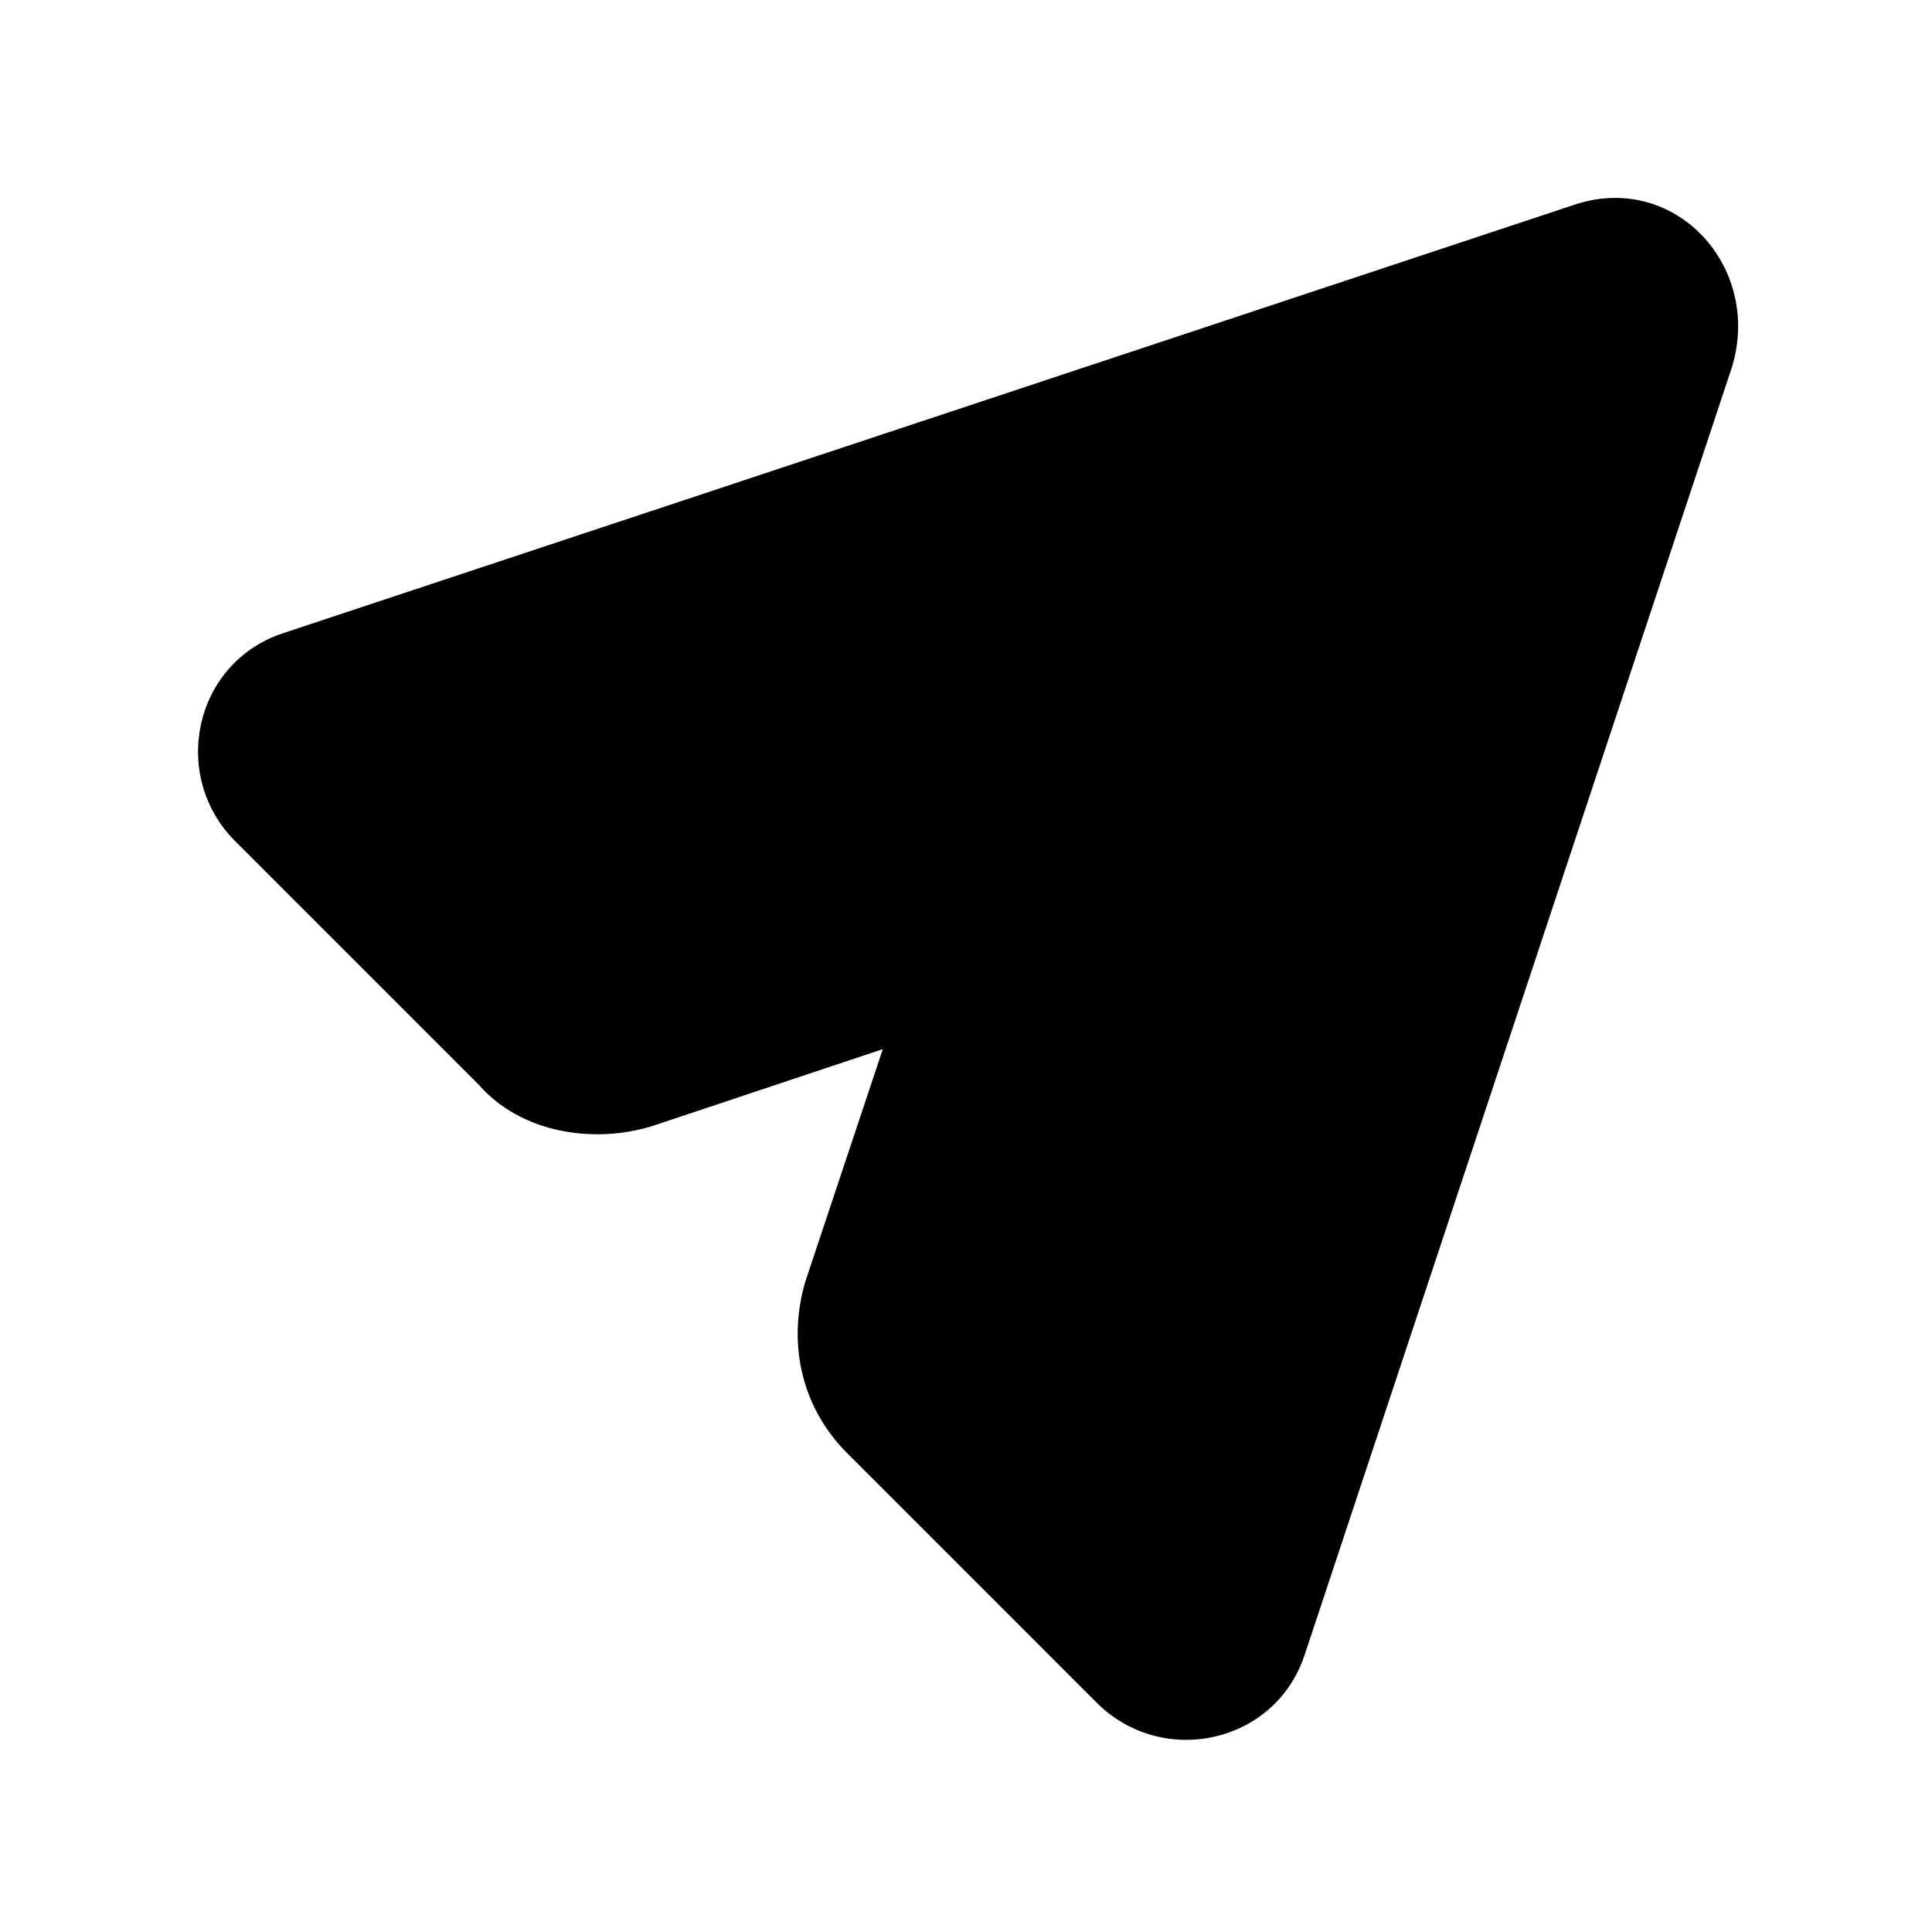 <?xml version="1.0" encoding="UTF-8"?>
<!-- Uploaded to: ICON Repo, www.svgrepo.com, Generator: ICON Repo Mixer Tools -->
<svg fill="#000000" width="800px" height="800px" version="1.1" viewBox="144 144 512 512" xmlns="http://www.w3.org/2000/svg">
 <path d="m316.55 442.51c-15.742 4.723-34.637 1.574-45.656-11.02l-64.551-64.551c-17.32-17.32-11.02-47.23 12.594-55.105l341.64-113.36c26.766-9.445 50.383 15.742 42.508 42.508l-113.36 341.64c-7.871 23.617-37.785 29.914-55.105 12.594l-66.121-66.121c-12.594-12.594-15.742-29.914-11.02-45.656l20.469-61.402z"/>
</svg>